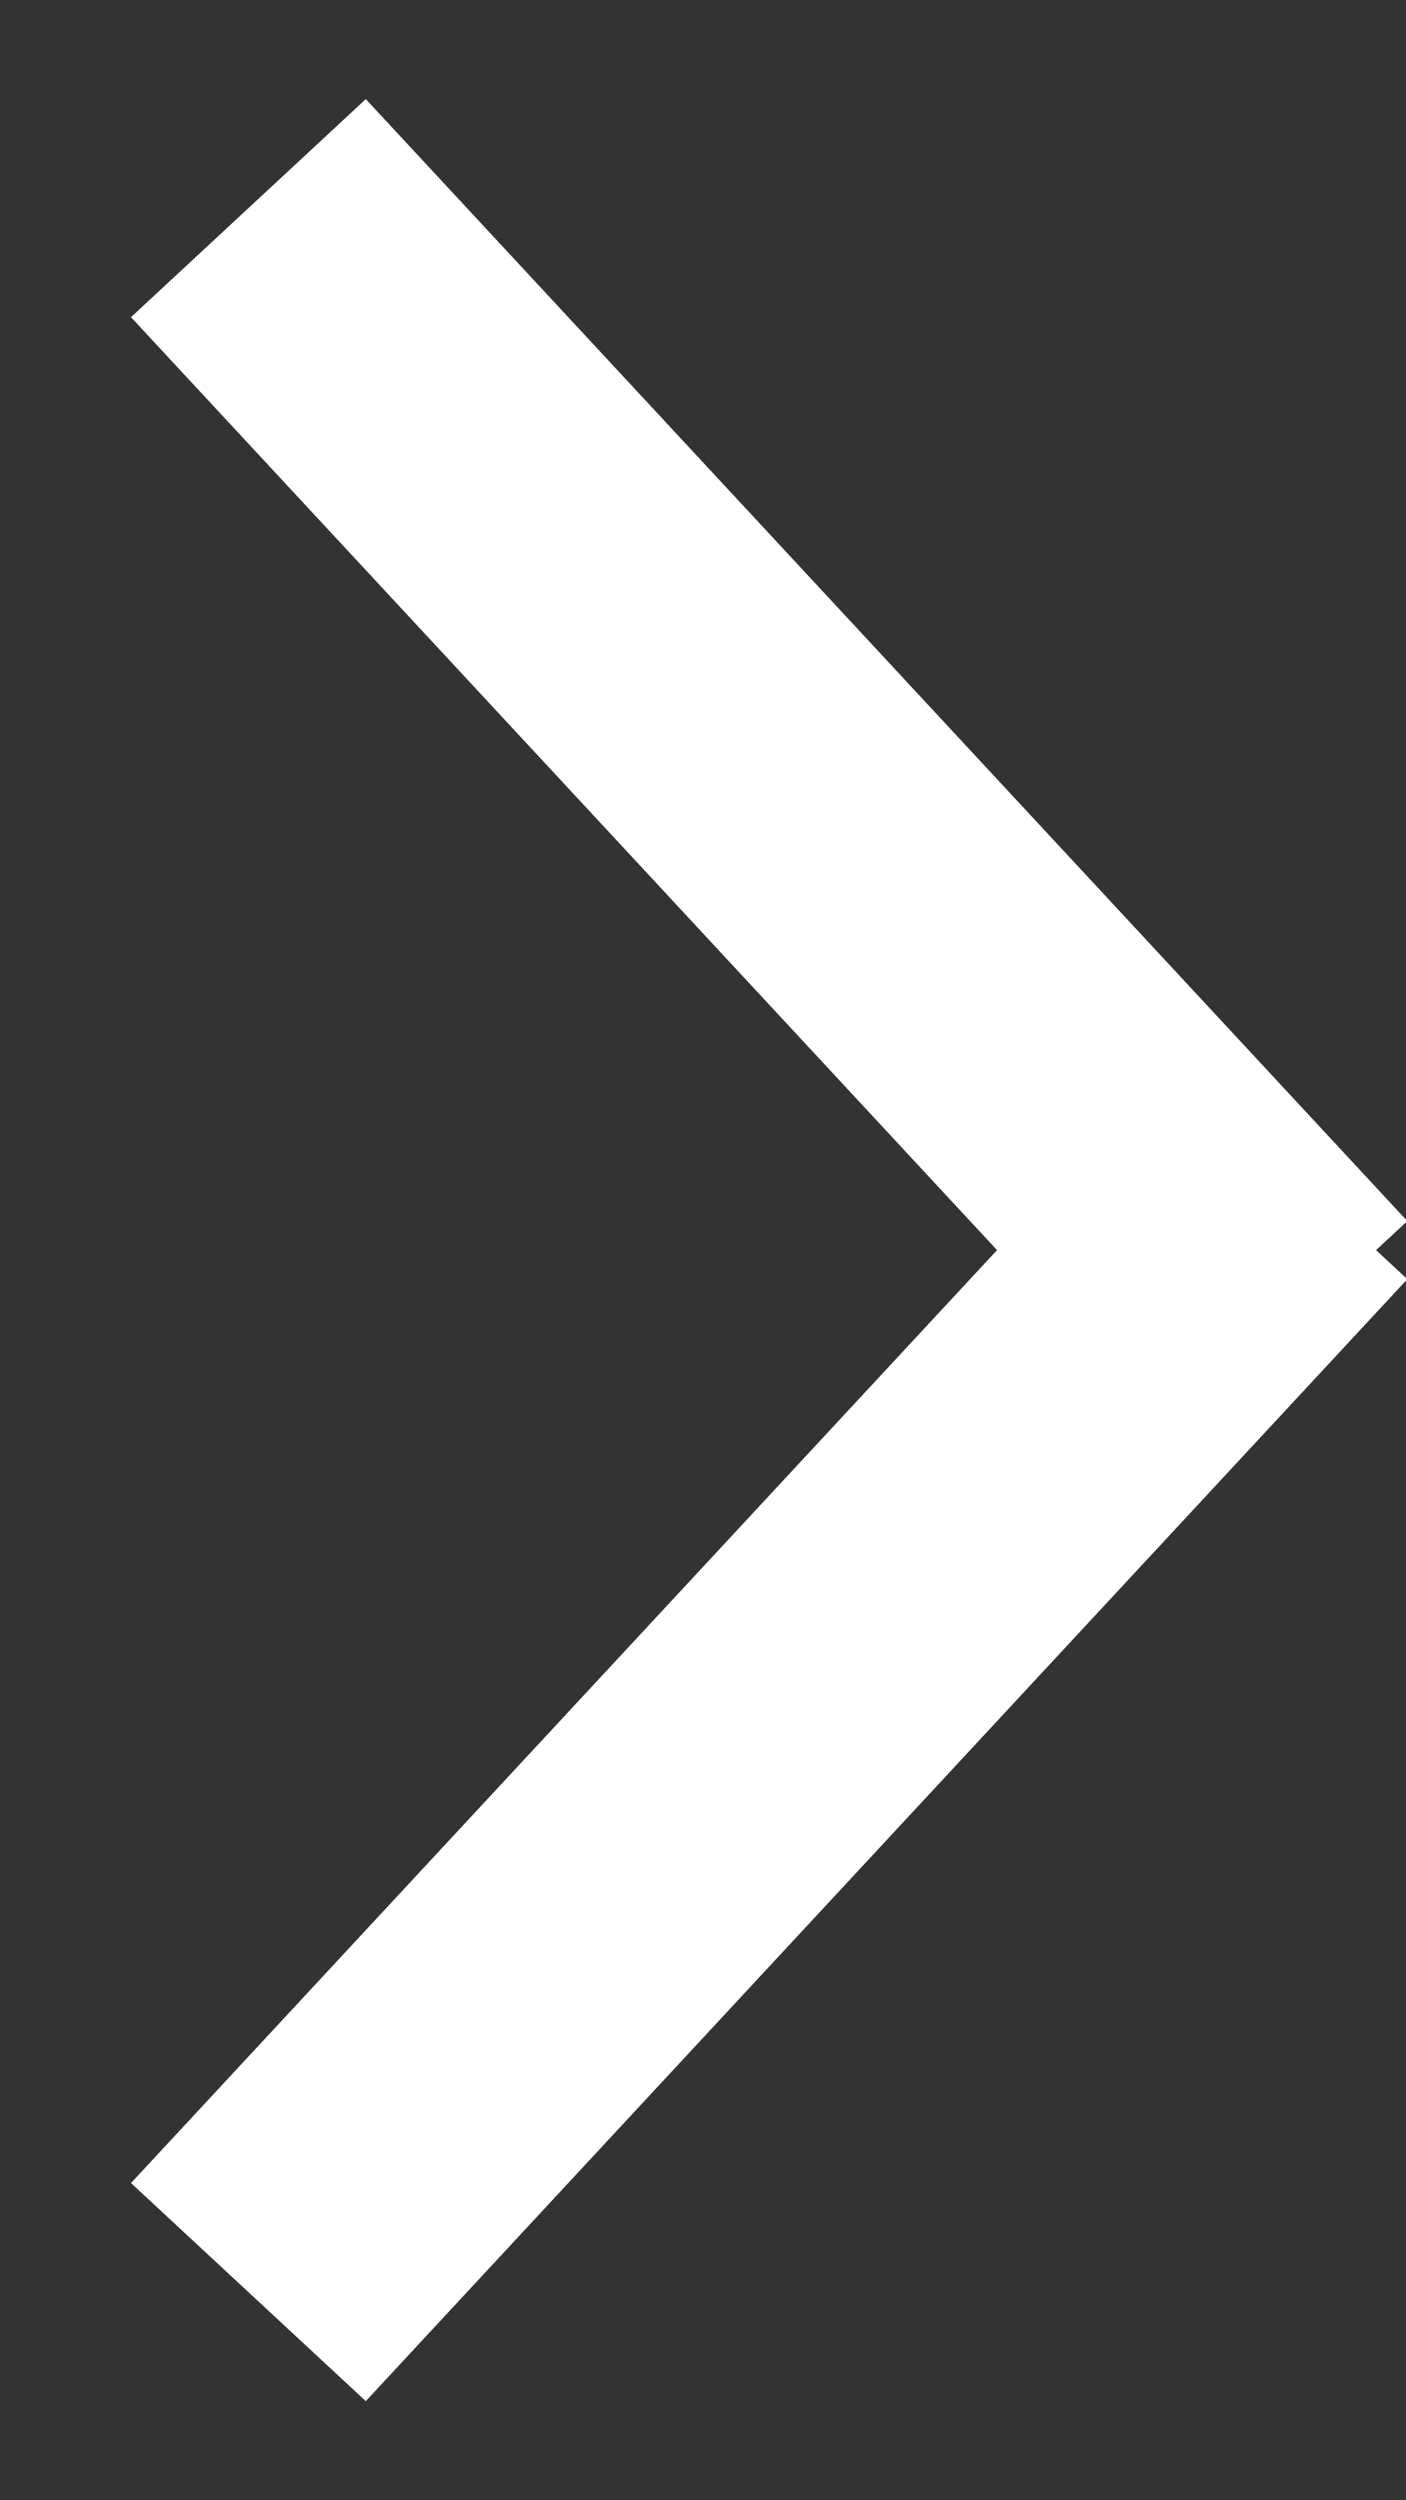 <svg width="9" height="16" viewBox="0 0 9 16" fill="none" xmlns="http://www.w3.org/2000/svg">
<rect x="0" y="0" width="9" height="16" fill="#333333" stroke="none"/>
<path d="M1.59 1.332L8.257 8.512" stroke="white" stroke-width="2.051"/>
<path d="M1.59 14.668L8.257 7.488" stroke="white" stroke-width="2.051"/>
</svg>

